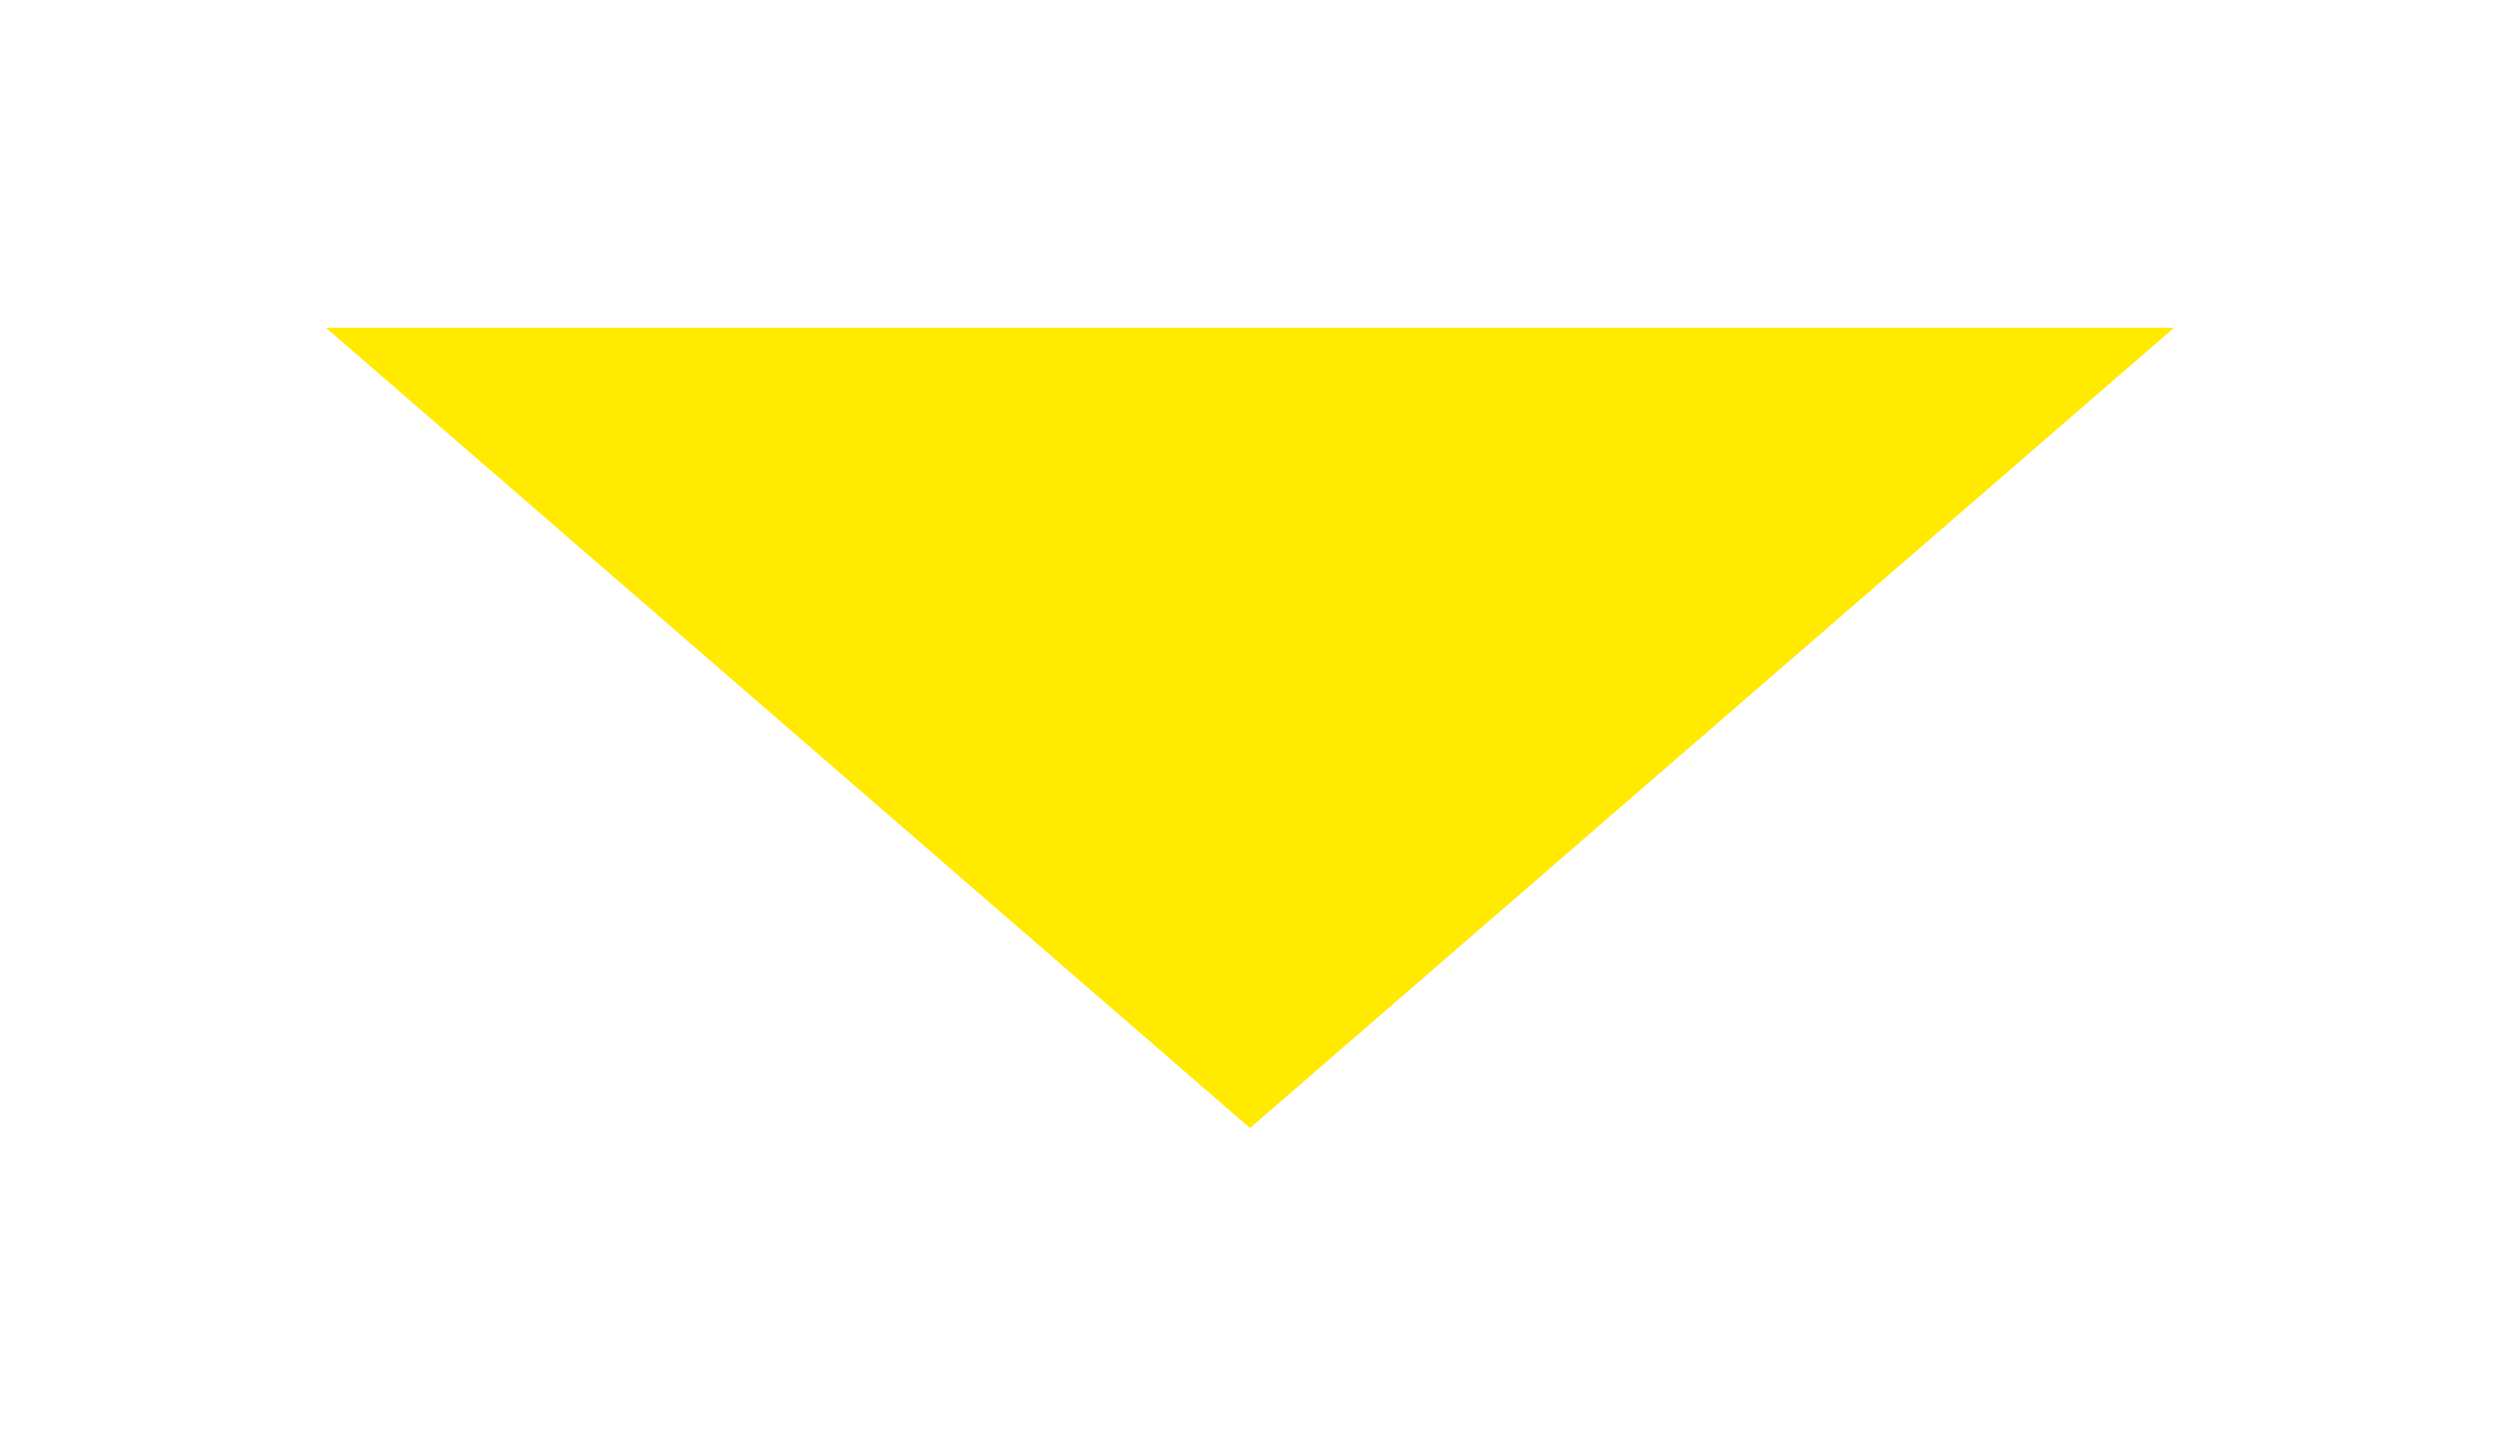 <svg width="82" height="47" viewBox="0 0 82 47" fill="none" xmlns="http://www.w3.org/2000/svg">
<g filter="url(#filter0_d_224_1472)">
<path d="M39 35L8.689 8.75L69.311 8.75L39 35Z" fill="#FFEA00"/>
</g>
<defs>
<filter id="filter0_d_224_1472" x="0.689" y="0.75" width="80.622" height="46.25" filterUnits="userSpaceOnUse" color-interpolation-filters="sRGB">
<feFlood flood-opacity="0" result="BackgroundImageFix"/>
<feColorMatrix in="SourceAlpha" type="matrix" values="0 0 0 0 0 0 0 0 0 0 0 0 0 0 0 0 0 0 127 0" result="hardAlpha"/>
<feOffset dx="2" dy="2"/>
<feGaussianBlur stdDeviation="5"/>
<feComposite in2="hardAlpha" operator="out"/>
<feColorMatrix type="matrix" values="0 0 0 0 0 0 0 0 0 0 0 0 0 0 0 0 0 0 0.25 0"/>
<feBlend mode="normal" in2="BackgroundImageFix" result="effect1_dropShadow_224_1472"/>
<feBlend mode="normal" in="SourceGraphic" in2="effect1_dropShadow_224_1472" result="shape"/>
</filter>
</defs>
</svg>
